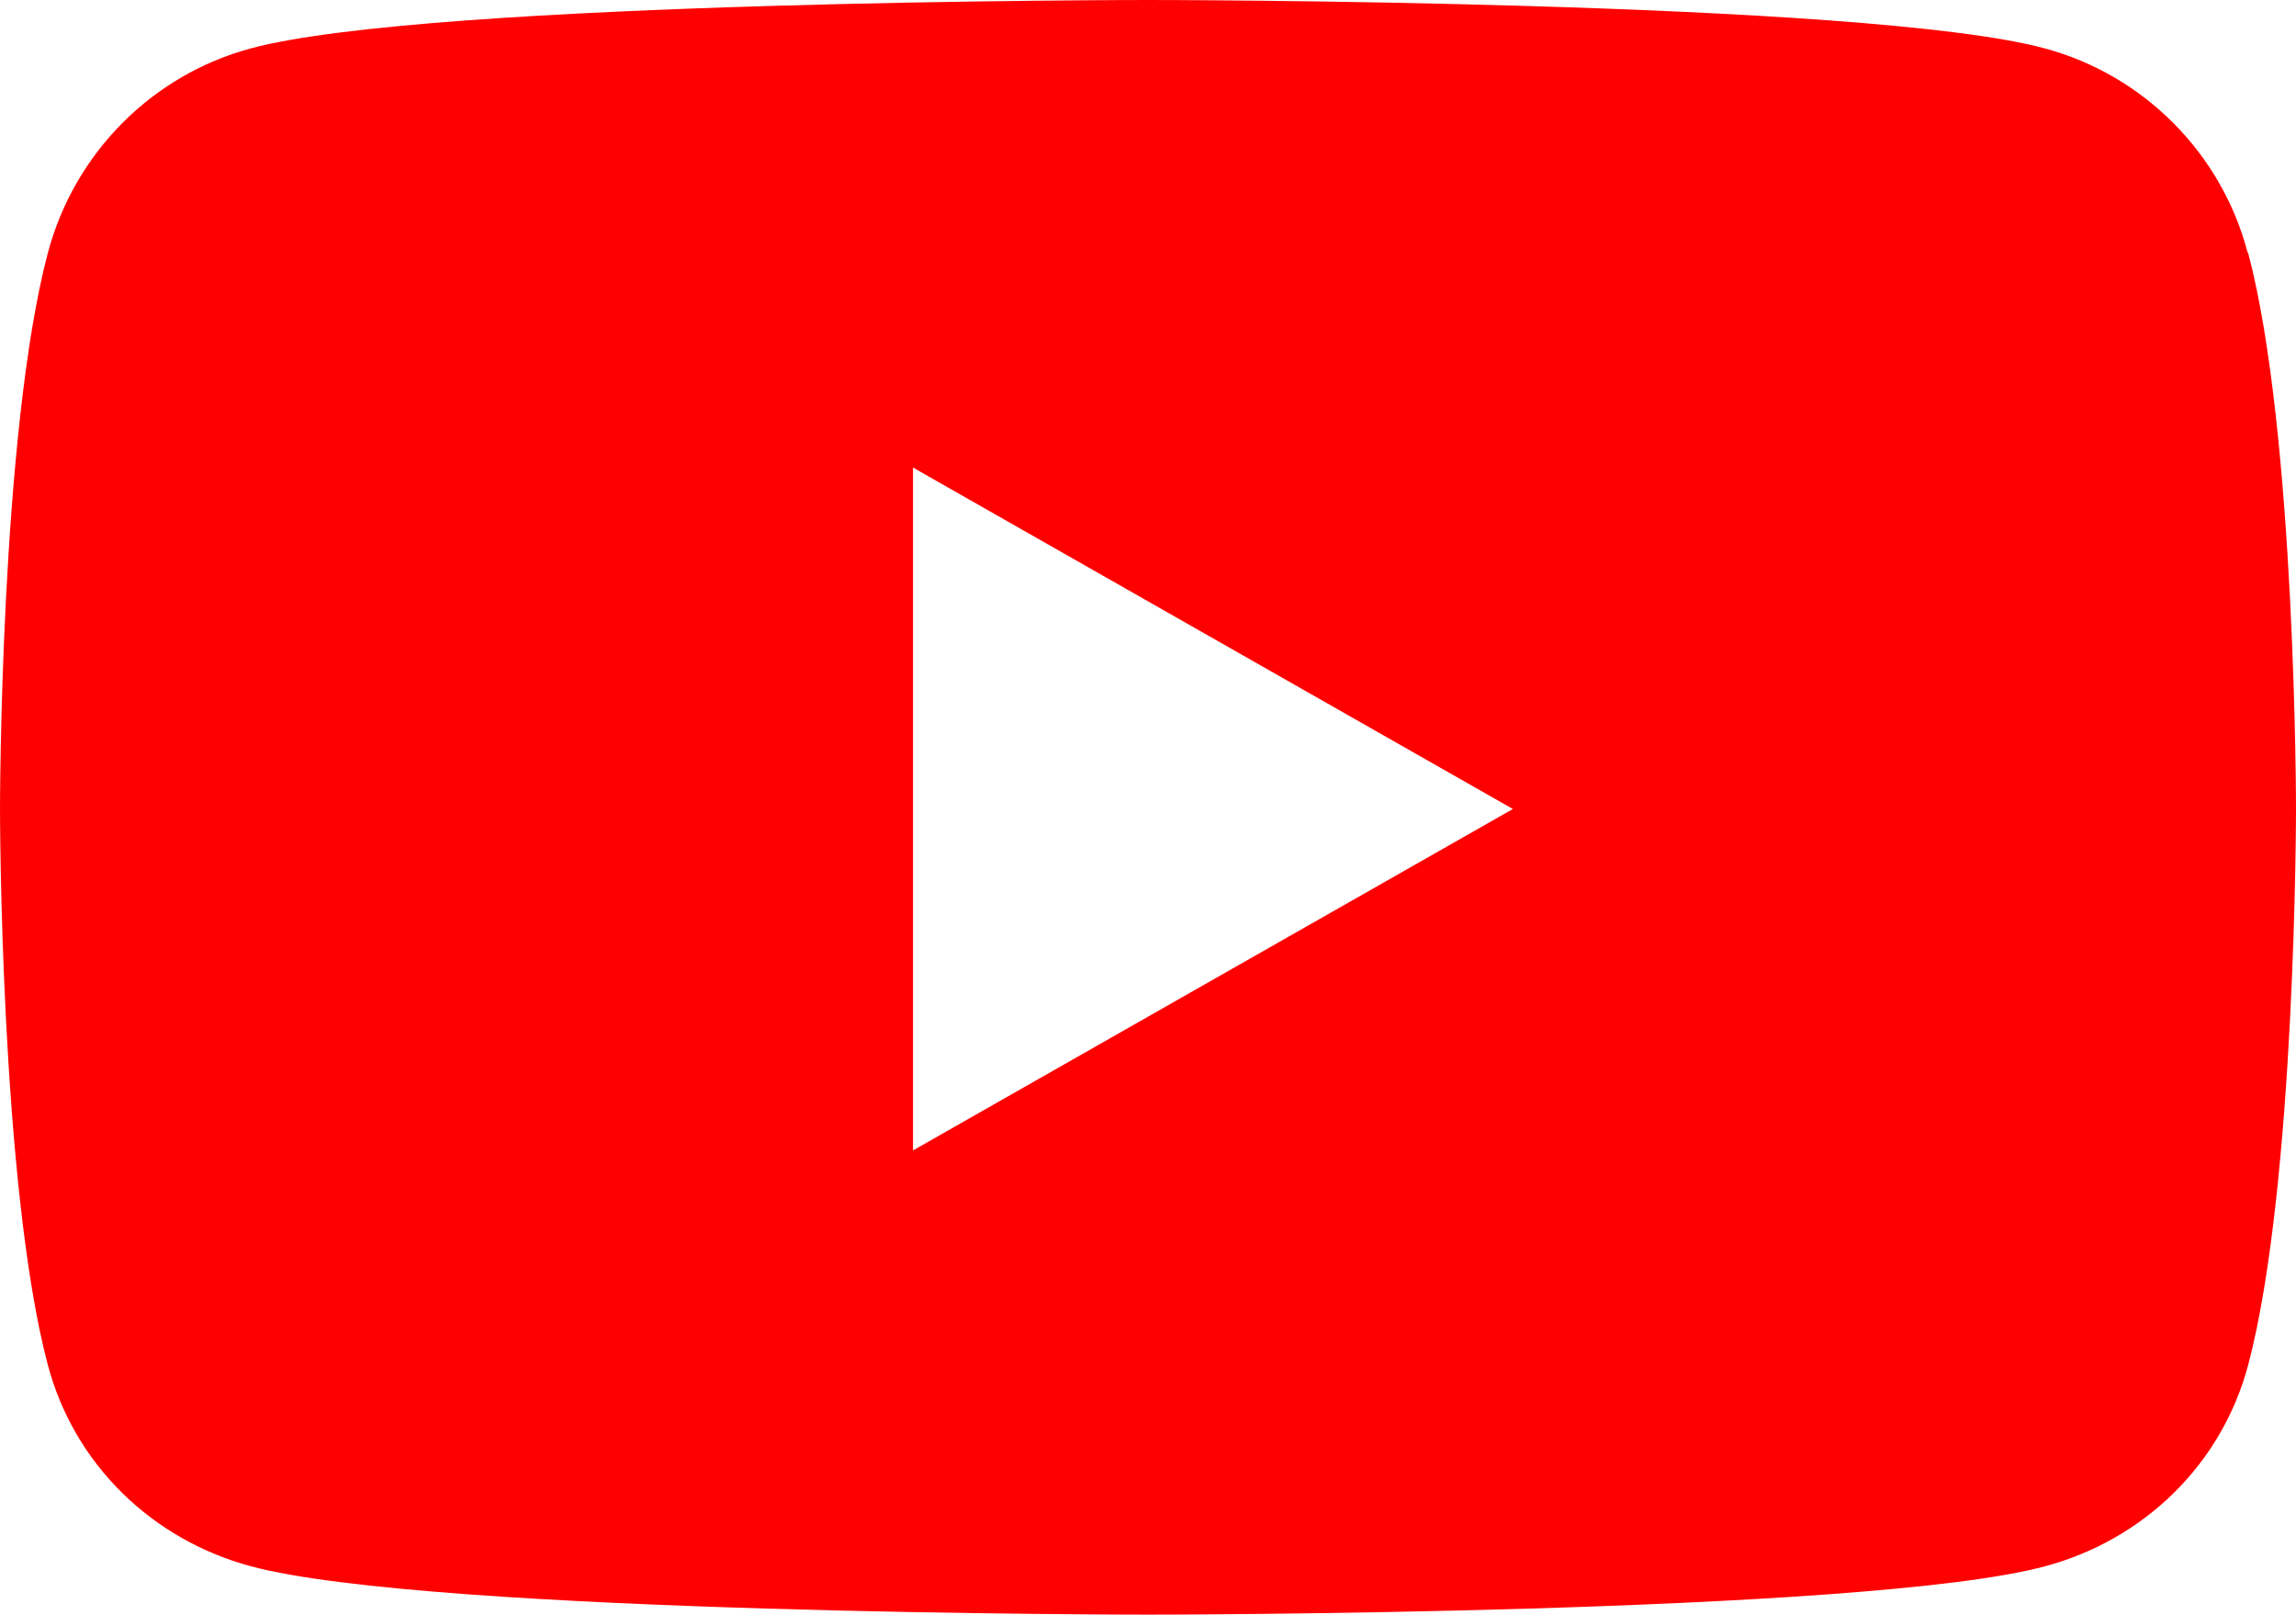 <?xml version="1.0" encoding="UTF-8" standalone="no"?>
<svg
   viewBox="0 0 546.2 384"
   version="1.1"
   id="svg4"
   sodipodi:docname="youtube.svg"
   inkscape:version="1.2.2 (b0a8486541, 2022-12-01)"
   width="546.2"
   height="384"
   xmlns:inkscape="http://www.inkscape.org/namespaces/inkscape"
   xmlns:sodipodi="http://sodipodi.sourceforge.net/DTD/sodipodi-0.dtd"
   xmlns="http://www.w3.org/2000/svg"
   xmlns:svg="http://www.w3.org/2000/svg">
  <defs
     id="defs8" />
  <sodipodi:namedview
     id="namedview6"
     pagecolor="#ffffff"
     bordercolor="#000000"
     borderopacity="0.25"
     inkscape:showpageshadow="2"
     inkscape:pageopacity="0.0"
     inkscape:pagecheckerboard="0"
     inkscape:deskcolor="#d1d1d1"
     showgrid="false"
     inkscape:zoom="0.865625"
     inkscape:cx="273.79061"
     inkscape:cy="191.76895"
     inkscape:window-width="1366"
     inkscape:window-height="696"
     inkscape:window-x="1600"
     inkscape:window-y="669"
     inkscape:window-maximized="1"
     inkscape:current-layer="svg4" />
  <!--!Font Awesome Free 7.0.1 by @fontawesome - https://fontawesome.com License - https://fontawesome.com/license/free Copyright 2025 Fonticons, Inc.-->
  <path
     d="M 534.7,60.1 C 528.5,36.4 509.9,17.8 486.4,11.5 443.9,0 273.1,0 273.1,0 273.1,0 102.3,0 59.7,11.5 36.2,17.8 17.7,36.4 11.4,60.1 0,103 0,192.4 0,192.4 c 0,0 0,89.4 11.4,132.3 6.3,23.6 24.8,41.5 48.3,47.8 42.6,11.5 213.4,11.5 213.4,11.5 0,0 170.8,0 213.4,-11.5 23.5,-6.3 42,-24.2 48.3,-47.8 11.4,-42.9 11.4,-132.3 11.4,-132.3 0,0 0,-89.4 -11.4,-132.3 z M 217.2,273.6 V 111.2 l 142.7,81.2 z"
     id="path2"
     style="fill:#ff0000" />
</svg>
